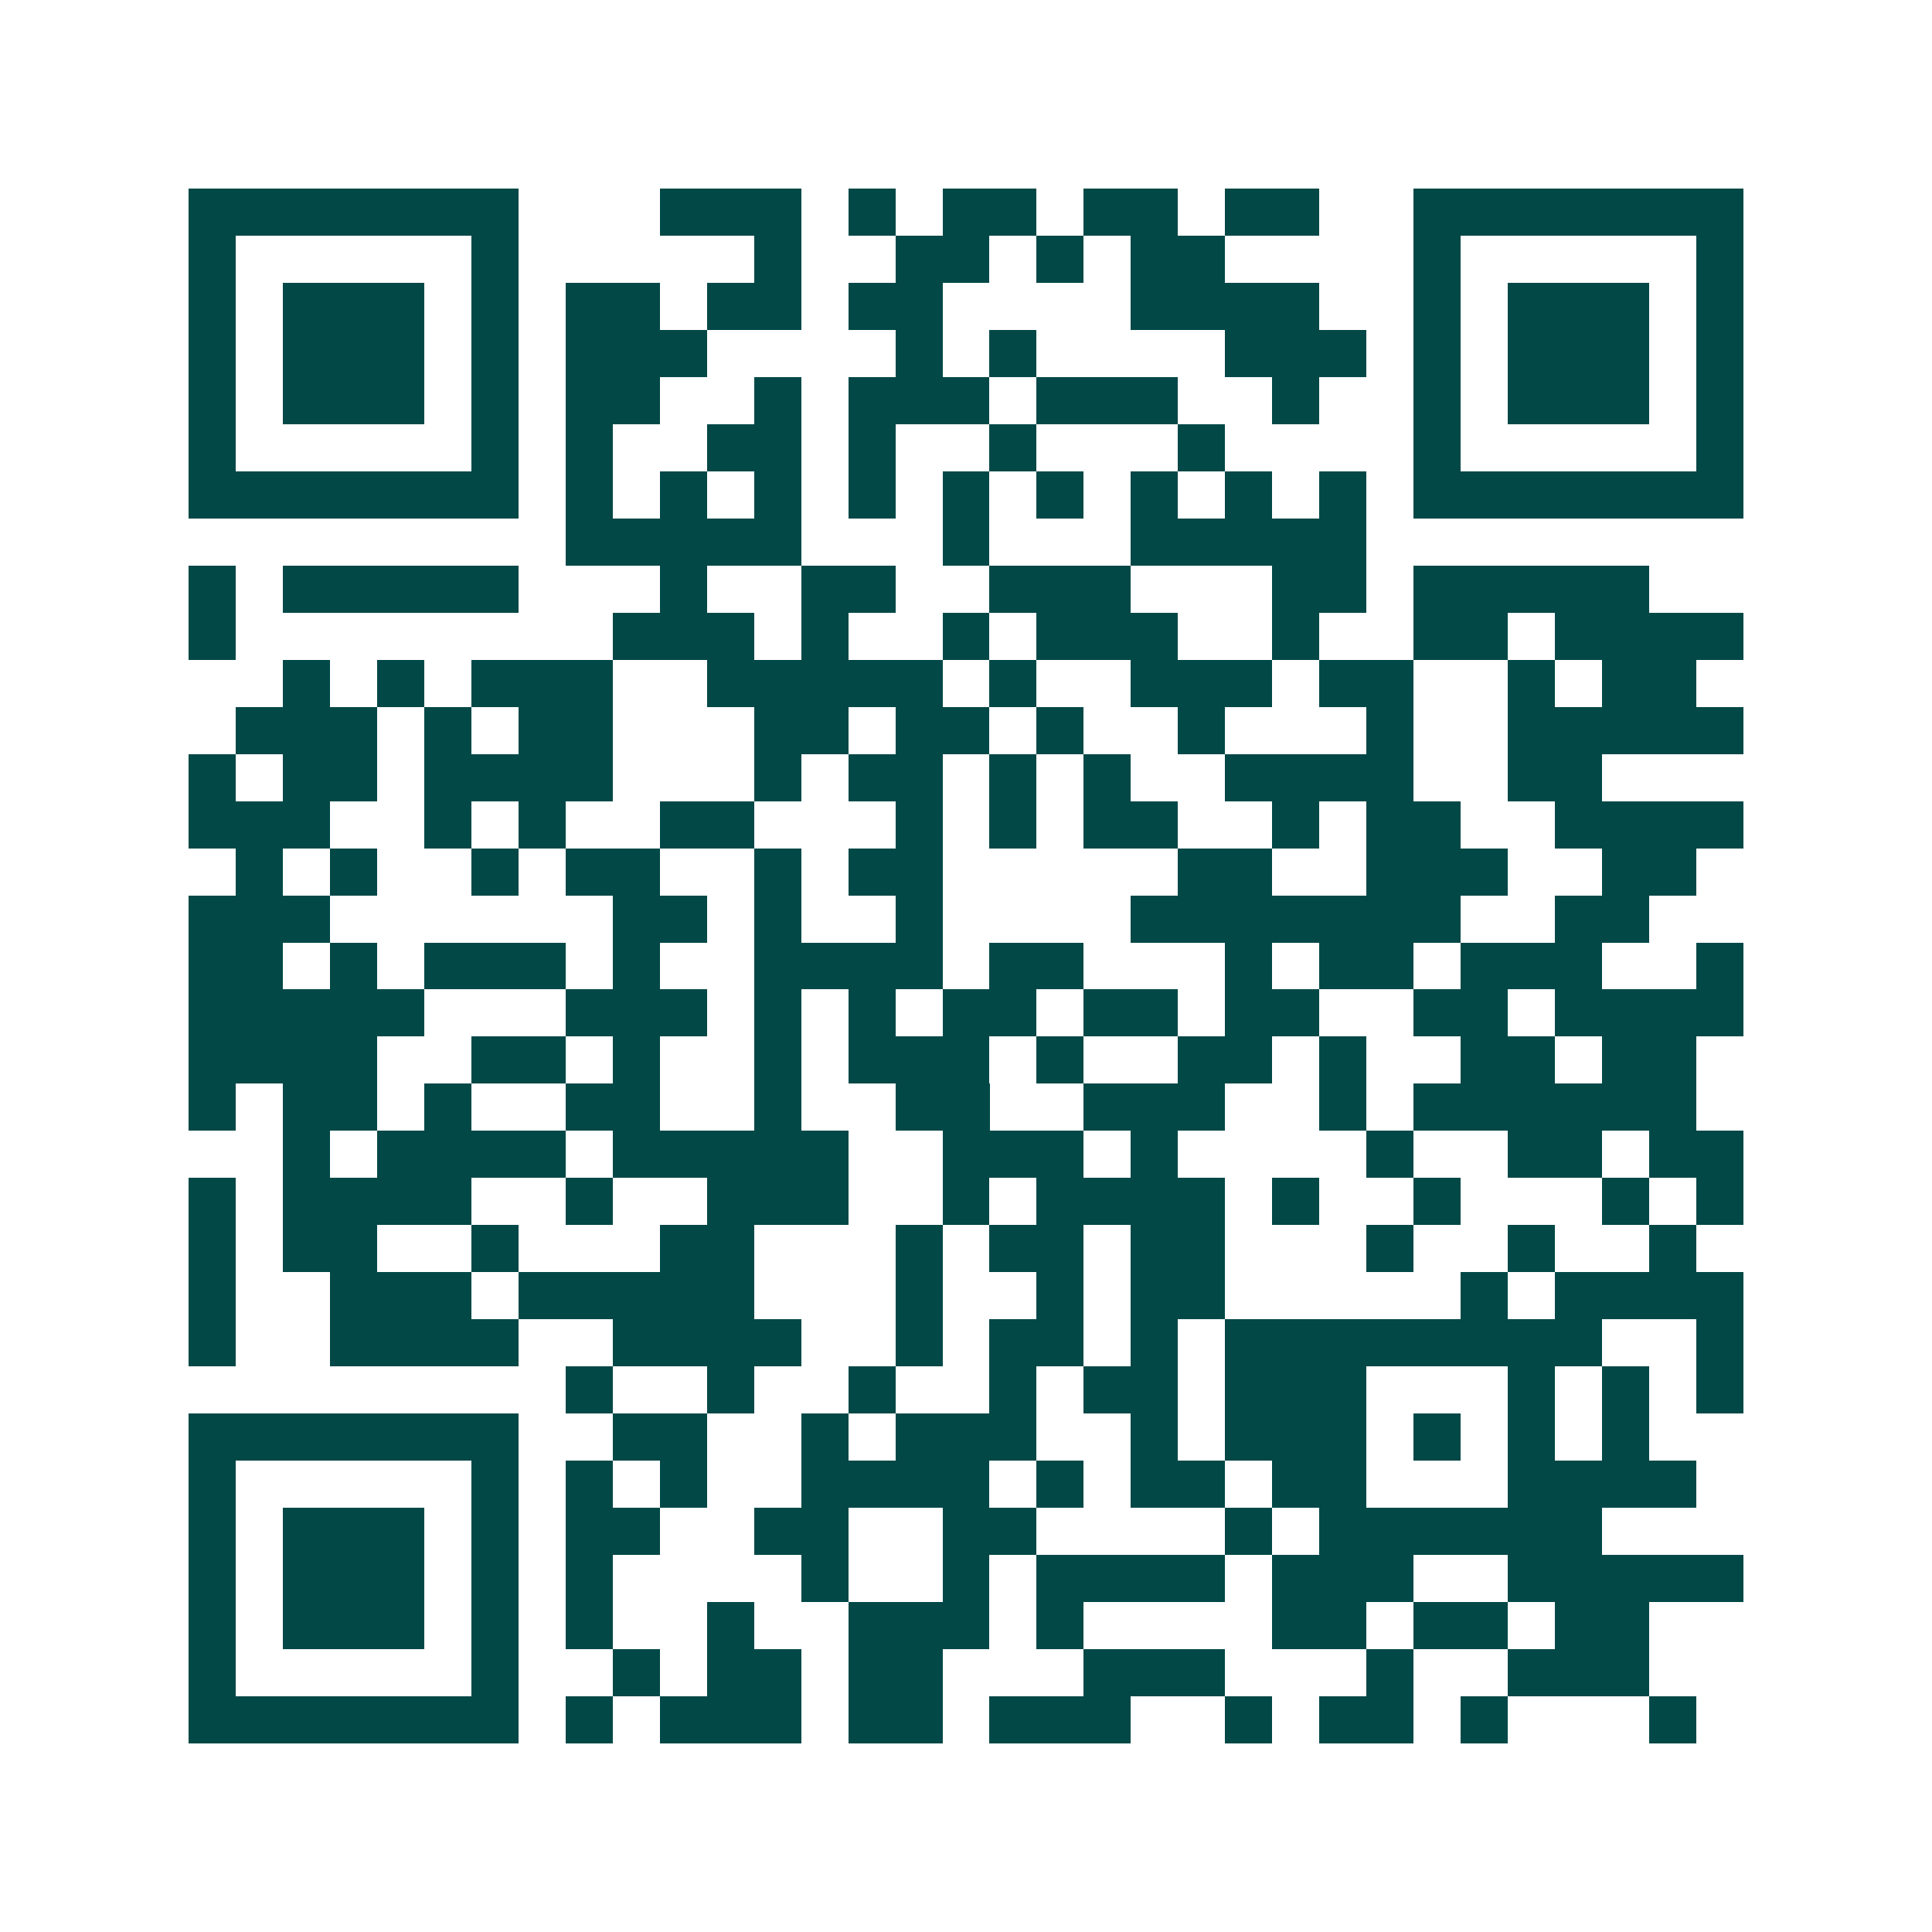 <svg xmlns="http://www.w3.org/2000/svg" width="200" height="200" viewBox="0 0 41 41" shape-rendering="crispEdges"><path fill="#ffffff" d="M0 0h41v41H0z"/><path stroke="#014847" d="M4 4.5h7m3 0h3m1 0h1m1 0h2m1 0h2m1 0h2m2 0h7M4 5.5h1m5 0h1m5 0h1m2 0h2m1 0h1m1 0h2m4 0h1m5 0h1M4 6.5h1m1 0h3m1 0h1m1 0h2m1 0h2m1 0h2m4 0h4m2 0h1m1 0h3m1 0h1M4 7.5h1m1 0h3m1 0h1m1 0h3m4 0h1m1 0h1m4 0h3m1 0h1m1 0h3m1 0h1M4 8.5h1m1 0h3m1 0h1m1 0h2m2 0h1m1 0h3m1 0h3m2 0h1m2 0h1m1 0h3m1 0h1M4 9.5h1m5 0h1m1 0h1m2 0h2m1 0h1m2 0h1m3 0h1m4 0h1m5 0h1M4 10.5h7m1 0h1m1 0h1m1 0h1m1 0h1m1 0h1m1 0h1m1 0h1m1 0h1m1 0h1m1 0h7M12 11.5h5m3 0h1m3 0h5M4 12.5h1m1 0h5m3 0h1m2 0h2m2 0h3m3 0h2m1 0h5M4 13.5h1m8 0h3m1 0h1m2 0h1m1 0h3m2 0h1m2 0h2m1 0h4M6 14.5h1m1 0h1m1 0h3m2 0h5m1 0h1m2 0h3m1 0h2m2 0h1m1 0h2M5 15.5h3m1 0h1m1 0h2m3 0h2m1 0h2m1 0h1m2 0h1m3 0h1m2 0h5M4 16.5h1m1 0h2m1 0h4m3 0h1m1 0h2m1 0h1m1 0h1m2 0h4m2 0h2M4 17.5h3m2 0h1m1 0h1m2 0h2m3 0h1m1 0h1m1 0h2m2 0h1m1 0h2m2 0h4M5 18.5h1m1 0h1m2 0h1m1 0h2m2 0h1m1 0h2m5 0h2m2 0h3m2 0h2M4 19.5h3m6 0h2m1 0h1m2 0h1m4 0h7m2 0h2M4 20.5h2m1 0h1m1 0h3m1 0h1m2 0h4m1 0h2m3 0h1m1 0h2m1 0h3m2 0h1M4 21.5h5m3 0h3m1 0h1m1 0h1m1 0h2m1 0h2m1 0h2m2 0h2m1 0h4M4 22.5h4m2 0h2m1 0h1m2 0h1m1 0h3m1 0h1m2 0h2m1 0h1m2 0h2m1 0h2M4 23.5h1m1 0h2m1 0h1m2 0h2m2 0h1m2 0h2m2 0h3m2 0h1m1 0h6M6 24.5h1m1 0h4m1 0h5m2 0h3m1 0h1m4 0h1m2 0h2m1 0h2M4 25.5h1m1 0h4m2 0h1m2 0h3m2 0h1m1 0h4m1 0h1m2 0h1m3 0h1m1 0h1M4 26.5h1m1 0h2m2 0h1m3 0h2m3 0h1m1 0h2m1 0h2m3 0h1m2 0h1m2 0h1M4 27.5h1m2 0h3m1 0h5m3 0h1m2 0h1m1 0h2m5 0h1m1 0h4M4 28.5h1m2 0h4m2 0h4m2 0h1m1 0h2m1 0h1m1 0h8m2 0h1M12 29.5h1m2 0h1m2 0h1m2 0h1m1 0h2m1 0h3m3 0h1m1 0h1m1 0h1M4 30.5h7m2 0h2m2 0h1m1 0h3m2 0h1m1 0h3m1 0h1m1 0h1m1 0h1M4 31.5h1m5 0h1m1 0h1m1 0h1m2 0h4m1 0h1m1 0h2m1 0h2m3 0h4M4 32.5h1m1 0h3m1 0h1m1 0h2m2 0h2m2 0h2m4 0h1m1 0h6M4 33.5h1m1 0h3m1 0h1m1 0h1m4 0h1m2 0h1m1 0h4m1 0h3m2 0h5M4 34.5h1m1 0h3m1 0h1m1 0h1m2 0h1m2 0h3m1 0h1m4 0h2m1 0h2m1 0h2M4 35.5h1m5 0h1m2 0h1m1 0h2m1 0h2m3 0h3m3 0h1m2 0h3M4 36.5h7m1 0h1m1 0h3m1 0h2m1 0h3m2 0h1m1 0h2m1 0h1m3 0h1"/></svg>
